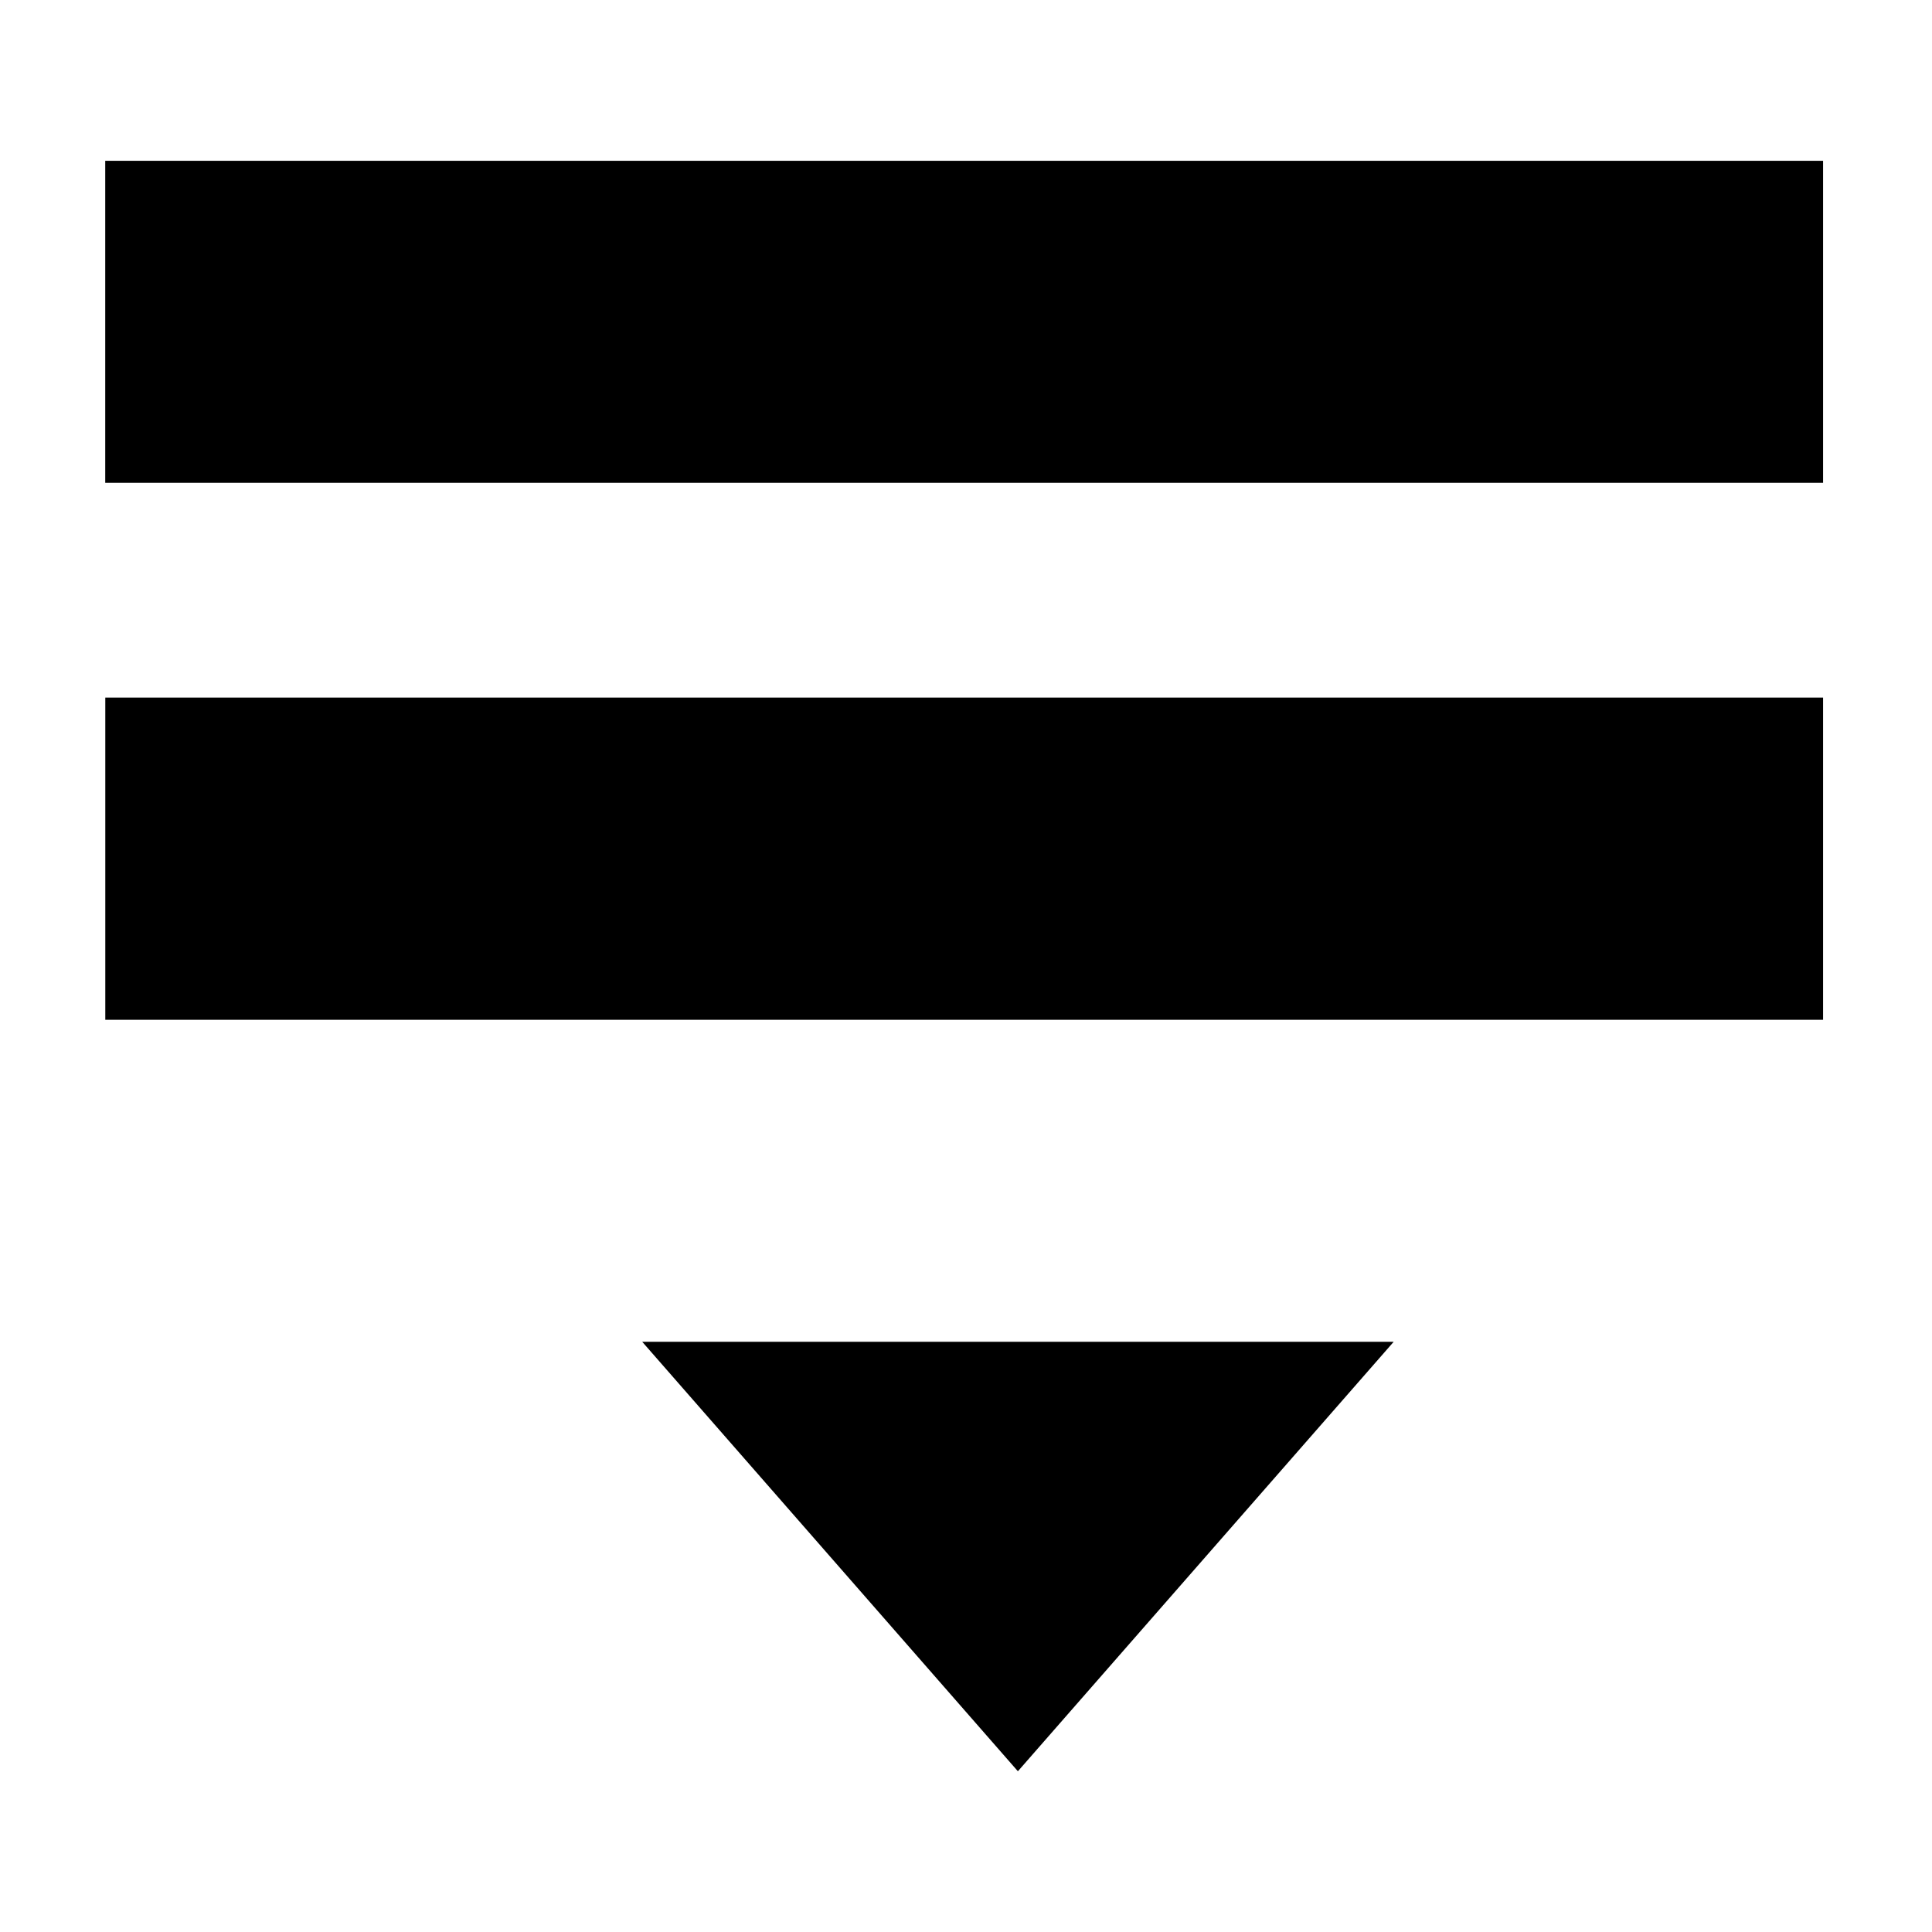 <svg xmlns="http://www.w3.org/2000/svg" width="32" height="32" viewBox="0 0 32 32"><title>Expand</title><path d="M16.86 29.337l6.224-7.113H10.637l6.222 7.113zM1.743 2.663v5.334h28.453V2.663H1.744zm0 14.228h28.453v-5.337H1.744v5.338z"/></svg>
